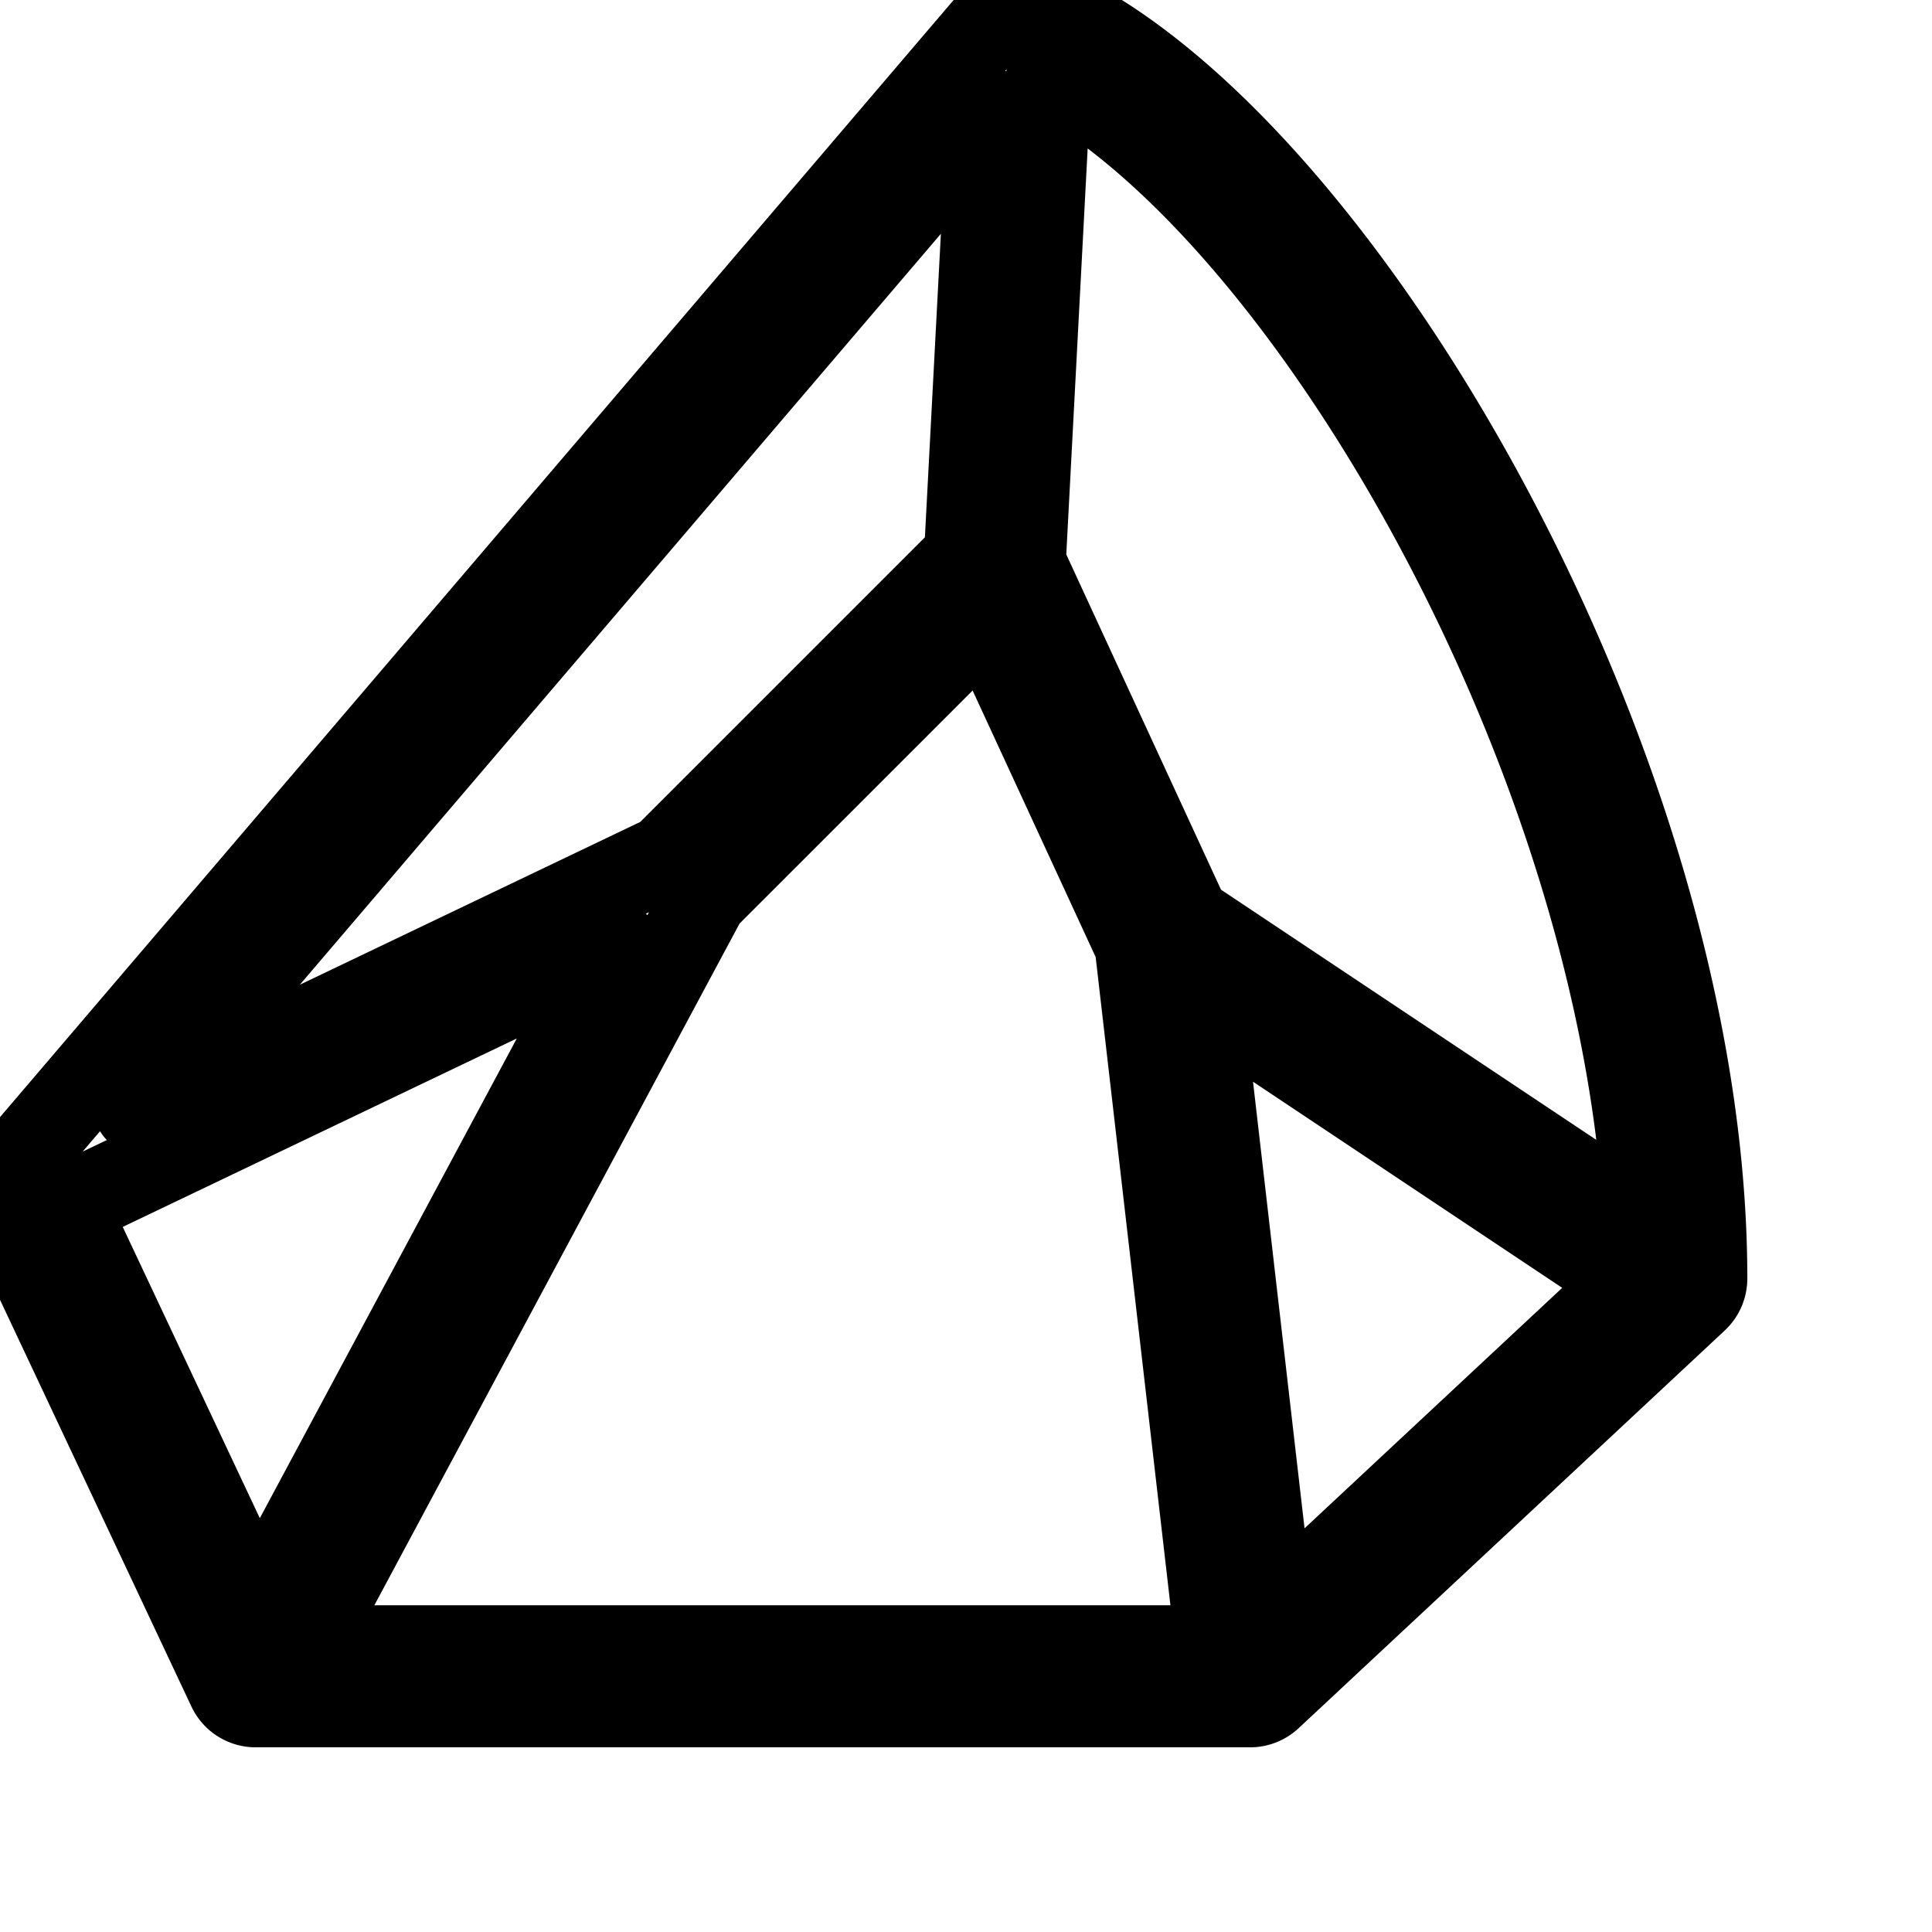 <svg class="h-6 lg:h-7 w-6 lg:w-7" viewBox="0 0 68 68" xmlns="http://www.w3.org/2000/svg" fill="none"
    stroke="hsl(0 100% 80%)" stroke-width="3" stroke-linecap="round" stroke-linejoin="round">
    <title />
    <g data-name="Layer 1" id="Layer_1">
    <path
        d="M36.371.071a1.003,1.003,0,0,0-1.132.279l-35,41a1.001,1.001,0,0,0-.145,1.075l8,17A1,1,0,0,0,9,60H44a1.002,1.002,0,0,0,.683-.269l15-14A1.003,1.003,0,0,0,60,45C60,26.727,46.688,4.198,36.371.071ZM57.949,43.098,41.79,32.325l-5.778-12.519.909-17.258C46.114,7.524,57.138,26.678,57.949,43.098ZM34.021,19.565,23.415,30.171,4.821,39.064,34.846,3.892ZM24.812,31.603l9.881-9.881,5.333,11.552L42.878,58H10.671Zm17.429,3.426,15.153,10.102L44.766,56.917ZM2.328,42.474l19.347-9.253L9.058,56.774Z" />
    </g>
</svg>